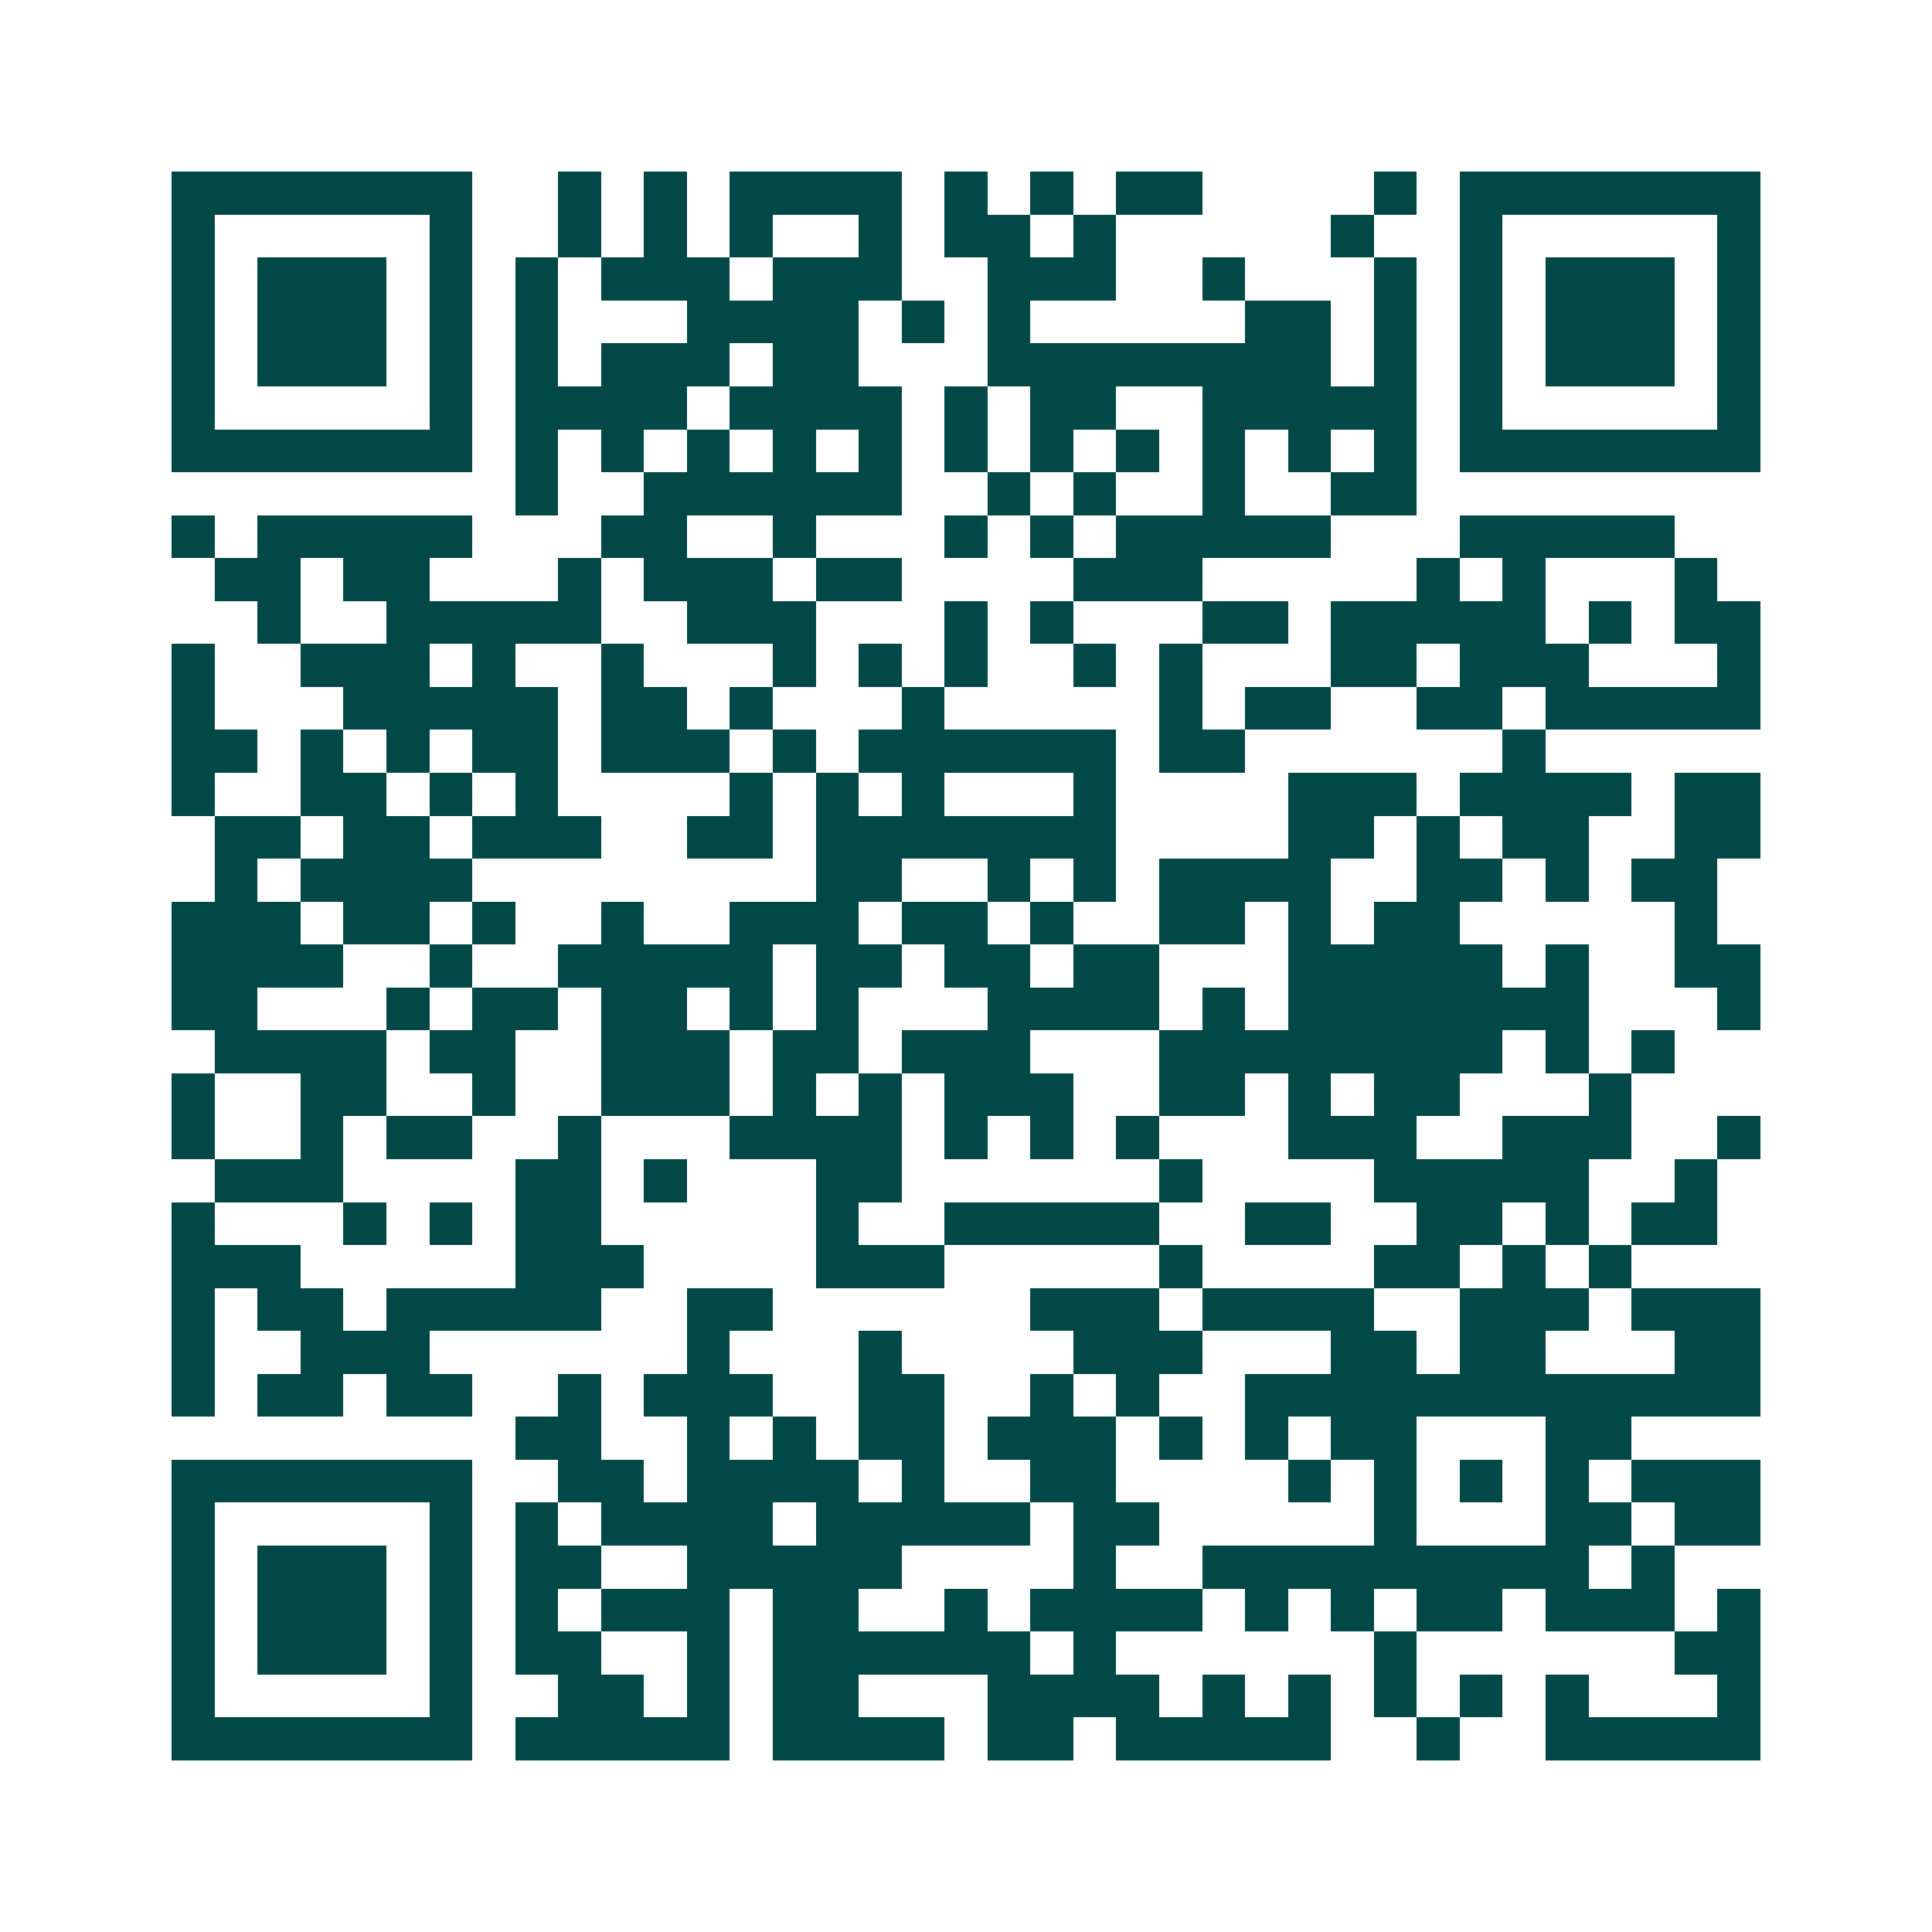 <svg xmlns="http://www.w3.org/2000/svg" width="200" height="200" viewBox="0 0 45 45" shape-rendering="crispEdges"><path fill="#ffffff" d="M0 0h45v45H0z"/><path stroke="#014847" d="M4 4.5h7m2 0h1m1 0h1m1 0h4m1 0h1m1 0h1m1 0h2m4 0h1m1 0h7M4 5.5h1m5 0h1m2 0h1m1 0h1m1 0h1m2 0h1m1 0h2m1 0h1m5 0h1m2 0h1m5 0h1M4 6.5h1m1 0h3m1 0h1m1 0h1m1 0h3m1 0h3m2 0h3m2 0h1m3 0h1m1 0h1m1 0h3m1 0h1M4 7.5h1m1 0h3m1 0h1m1 0h1m3 0h4m1 0h1m1 0h1m5 0h2m1 0h1m1 0h1m1 0h3m1 0h1M4 8.5h1m1 0h3m1 0h1m1 0h1m1 0h3m1 0h2m3 0h8m1 0h1m1 0h1m1 0h3m1 0h1M4 9.5h1m5 0h1m1 0h4m1 0h4m1 0h1m1 0h2m2 0h5m1 0h1m5 0h1M4 10.5h7m1 0h1m1 0h1m1 0h1m1 0h1m1 0h1m1 0h1m1 0h1m1 0h1m1 0h1m1 0h1m1 0h1m1 0h7M12 11.5h1m2 0h6m2 0h1m1 0h1m2 0h1m2 0h2M4 12.5h1m1 0h5m3 0h2m2 0h1m3 0h1m1 0h1m1 0h5m3 0h5M5 13.5h2m1 0h2m3 0h1m1 0h3m1 0h2m4 0h3m5 0h1m1 0h1m3 0h1M6 14.5h1m2 0h5m2 0h3m3 0h1m1 0h1m3 0h2m1 0h5m1 0h1m1 0h2M4 15.5h1m2 0h3m1 0h1m2 0h1m3 0h1m1 0h1m1 0h1m2 0h1m1 0h1m3 0h2m1 0h3m3 0h1M4 16.5h1m3 0h5m1 0h2m1 0h1m3 0h1m5 0h1m1 0h2m2 0h2m1 0h5M4 17.5h2m1 0h1m1 0h1m1 0h2m1 0h3m1 0h1m1 0h6m1 0h2m6 0h1M4 18.5h1m2 0h2m1 0h1m1 0h1m4 0h1m1 0h1m1 0h1m3 0h1m4 0h3m1 0h4m1 0h2M5 19.5h2m1 0h2m1 0h3m2 0h2m1 0h7m4 0h2m1 0h1m1 0h2m2 0h2M5 20.5h1m1 0h4m8 0h2m2 0h1m1 0h1m1 0h4m2 0h2m1 0h1m1 0h2M4 21.5h3m1 0h2m1 0h1m2 0h1m2 0h3m1 0h2m1 0h1m2 0h2m1 0h1m1 0h2m5 0h1M4 22.5h4m2 0h1m2 0h5m1 0h2m1 0h2m1 0h2m3 0h5m1 0h1m2 0h2M4 23.5h2m3 0h1m1 0h2m1 0h2m1 0h1m1 0h1m3 0h4m1 0h1m1 0h7m3 0h1M5 24.5h4m1 0h2m2 0h3m1 0h2m1 0h3m3 0h8m1 0h1m1 0h1M4 25.5h1m2 0h2m2 0h1m2 0h3m1 0h1m1 0h1m1 0h3m2 0h2m1 0h1m1 0h2m3 0h1M4 26.5h1m2 0h1m1 0h2m2 0h1m3 0h4m1 0h1m1 0h1m1 0h1m3 0h3m2 0h3m2 0h1M5 27.5h3m4 0h2m1 0h1m3 0h2m6 0h1m4 0h5m2 0h1M4 28.5h1m3 0h1m1 0h1m1 0h2m5 0h1m2 0h5m2 0h2m2 0h2m1 0h1m1 0h2M4 29.5h3m5 0h3m4 0h3m5 0h1m4 0h2m1 0h1m1 0h1M4 30.5h1m1 0h2m1 0h5m2 0h2m6 0h3m1 0h4m2 0h3m1 0h3M4 31.5h1m2 0h3m6 0h1m3 0h1m4 0h3m3 0h2m1 0h2m3 0h2M4 32.5h1m1 0h2m1 0h2m2 0h1m1 0h3m2 0h2m2 0h1m1 0h1m2 0h12M12 33.5h2m2 0h1m1 0h1m1 0h2m1 0h3m1 0h1m1 0h1m1 0h2m3 0h2M4 34.5h7m2 0h2m1 0h4m1 0h1m2 0h2m4 0h1m1 0h1m1 0h1m1 0h1m1 0h3M4 35.5h1m5 0h1m1 0h1m1 0h4m1 0h5m1 0h2m5 0h1m3 0h2m1 0h2M4 36.5h1m1 0h3m1 0h1m1 0h2m2 0h5m4 0h1m2 0h9m1 0h1M4 37.5h1m1 0h3m1 0h1m1 0h1m1 0h3m1 0h2m2 0h1m1 0h4m1 0h1m1 0h1m1 0h2m1 0h3m1 0h1M4 38.5h1m1 0h3m1 0h1m1 0h2m2 0h1m1 0h6m1 0h1m6 0h1m6 0h2M4 39.5h1m5 0h1m2 0h2m1 0h1m1 0h2m3 0h4m1 0h1m1 0h1m1 0h1m1 0h1m1 0h1m3 0h1M4 40.5h7m1 0h5m1 0h4m1 0h2m1 0h5m2 0h1m2 0h5"/></svg>
